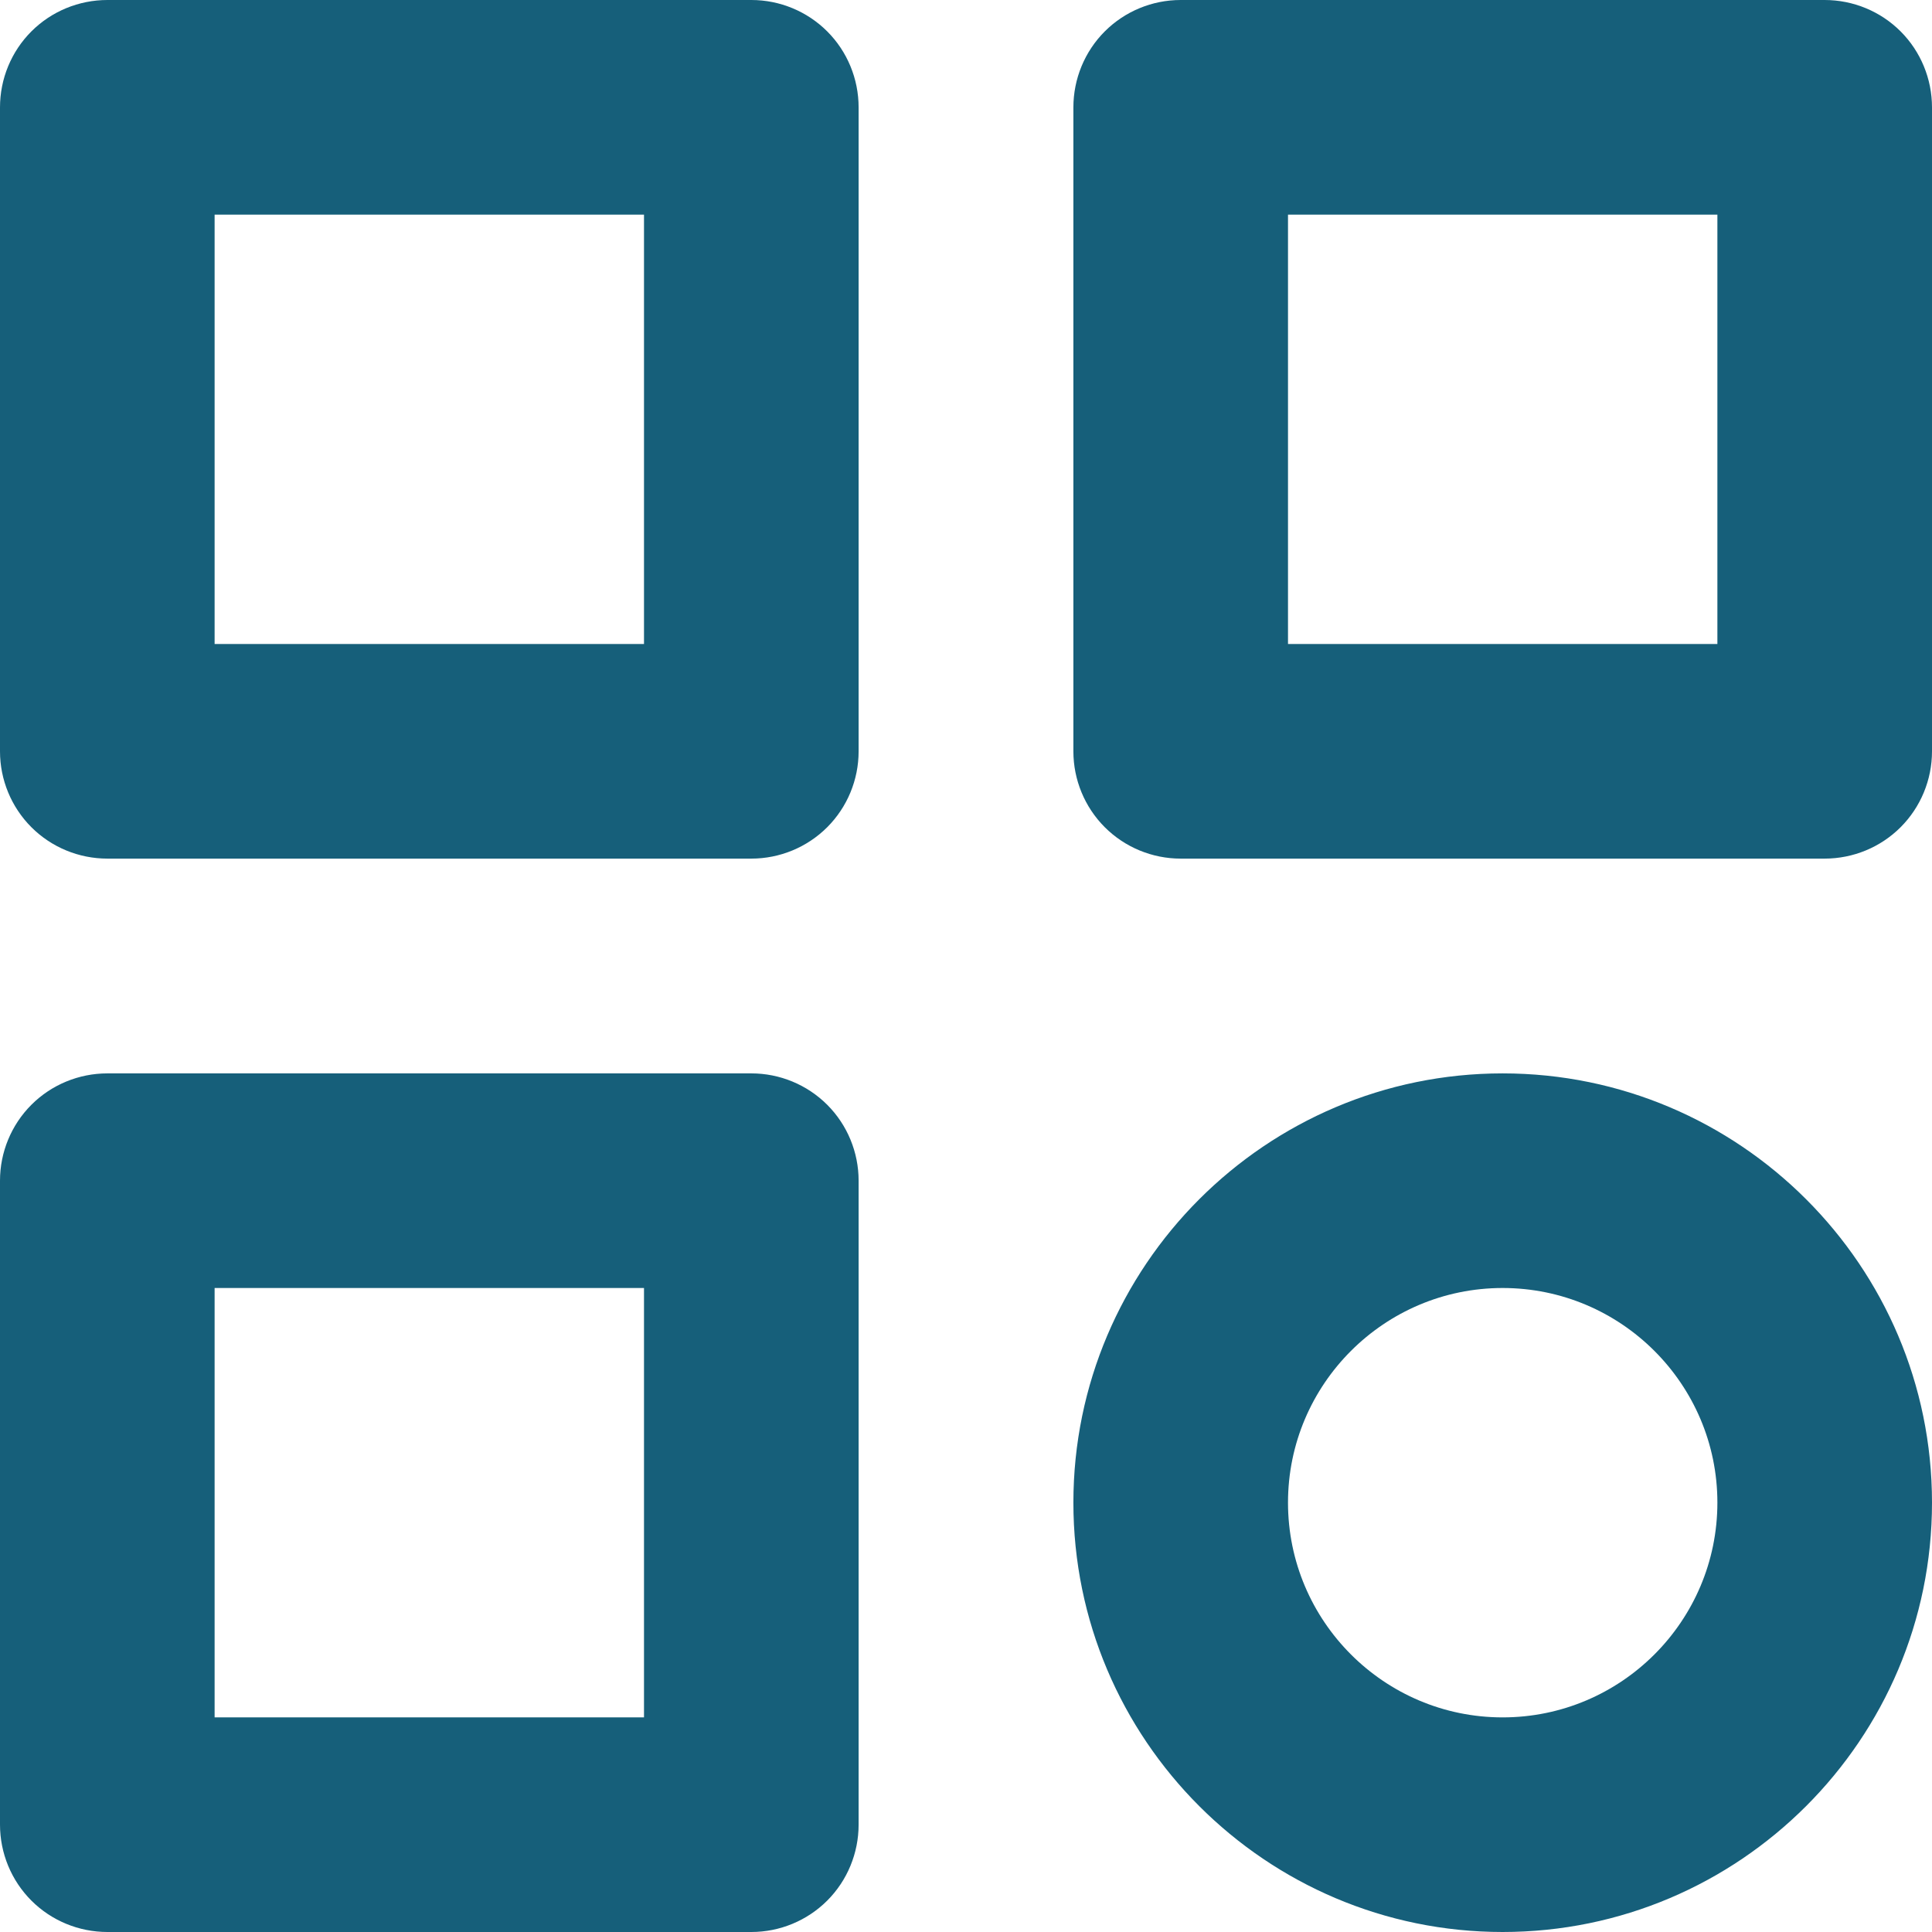 <svg width="12" height="12" viewBox="0 0 12 12" fill="none" xmlns="http://www.w3.org/2000/svg">
<path d="M4.667 0H0.667C0.49 0 0.32 0.07 0.195 0.195C0.07 0.32 0 0.49 0 0.667V4.667C0 4.843 0.07 5.013 0.195 5.138C0.32 5.263 0.49 5.333 0.667 5.333H4.667C4.843 5.333 5.013 5.263 5.138 5.138C5.263 5.013 5.333 4.843 5.333 4.667V0.667C5.333 0.49 5.263 0.32 5.138 0.195C5.013 0.07 4.843 0 4.667 0ZM4 4H1.333V1.333H4V4ZM11.333 0H7.333C7.157 0 6.987 0.07 6.862 0.195C6.737 0.32 6.667 0.49 6.667 0.667V4.667C6.667 4.843 6.737 5.013 6.862 5.138C6.987 5.263 7.157 5.333 7.333 5.333H11.333C11.51 5.333 11.68 5.263 11.805 5.138C11.93 5.013 12 4.843 12 4.667V0.667C12 0.49 11.93 0.32 11.805 0.195C11.68 0.07 11.51 0 11.333 0ZM10.667 4H8V1.333H10.667V4ZM4.667 6.667H0.667C0.49 6.667 0.32 6.737 0.195 6.862C0.07 6.987 0 7.157 0 7.333V11.333C0 11.51 0.07 11.68 0.195 11.805C0.32 11.93 0.49 12 0.667 12H4.667C4.843 12 5.013 11.93 5.138 11.805C5.263 11.68 5.333 11.51 5.333 11.333V7.333C5.333 7.157 5.263 6.987 5.138 6.862C5.013 6.737 4.843 6.667 4.667 6.667ZM4 10.667H1.333V8H4V10.667ZM9.333 6.667C7.863 6.667 6.667 7.863 6.667 9.333C6.667 10.804 7.863 12 9.333 12C10.804 12 12 10.804 12 9.333C12 7.863 10.804 6.667 9.333 6.667ZM9.333 10.667C8.598 10.667 8 10.069 8 9.333C8 8.598 8.598 8 9.333 8C10.069 8 10.667 8.598 10.667 9.333C10.667 10.069 10.069 10.667 9.333 10.667Z" fill="#165F7A"/>
</svg>
